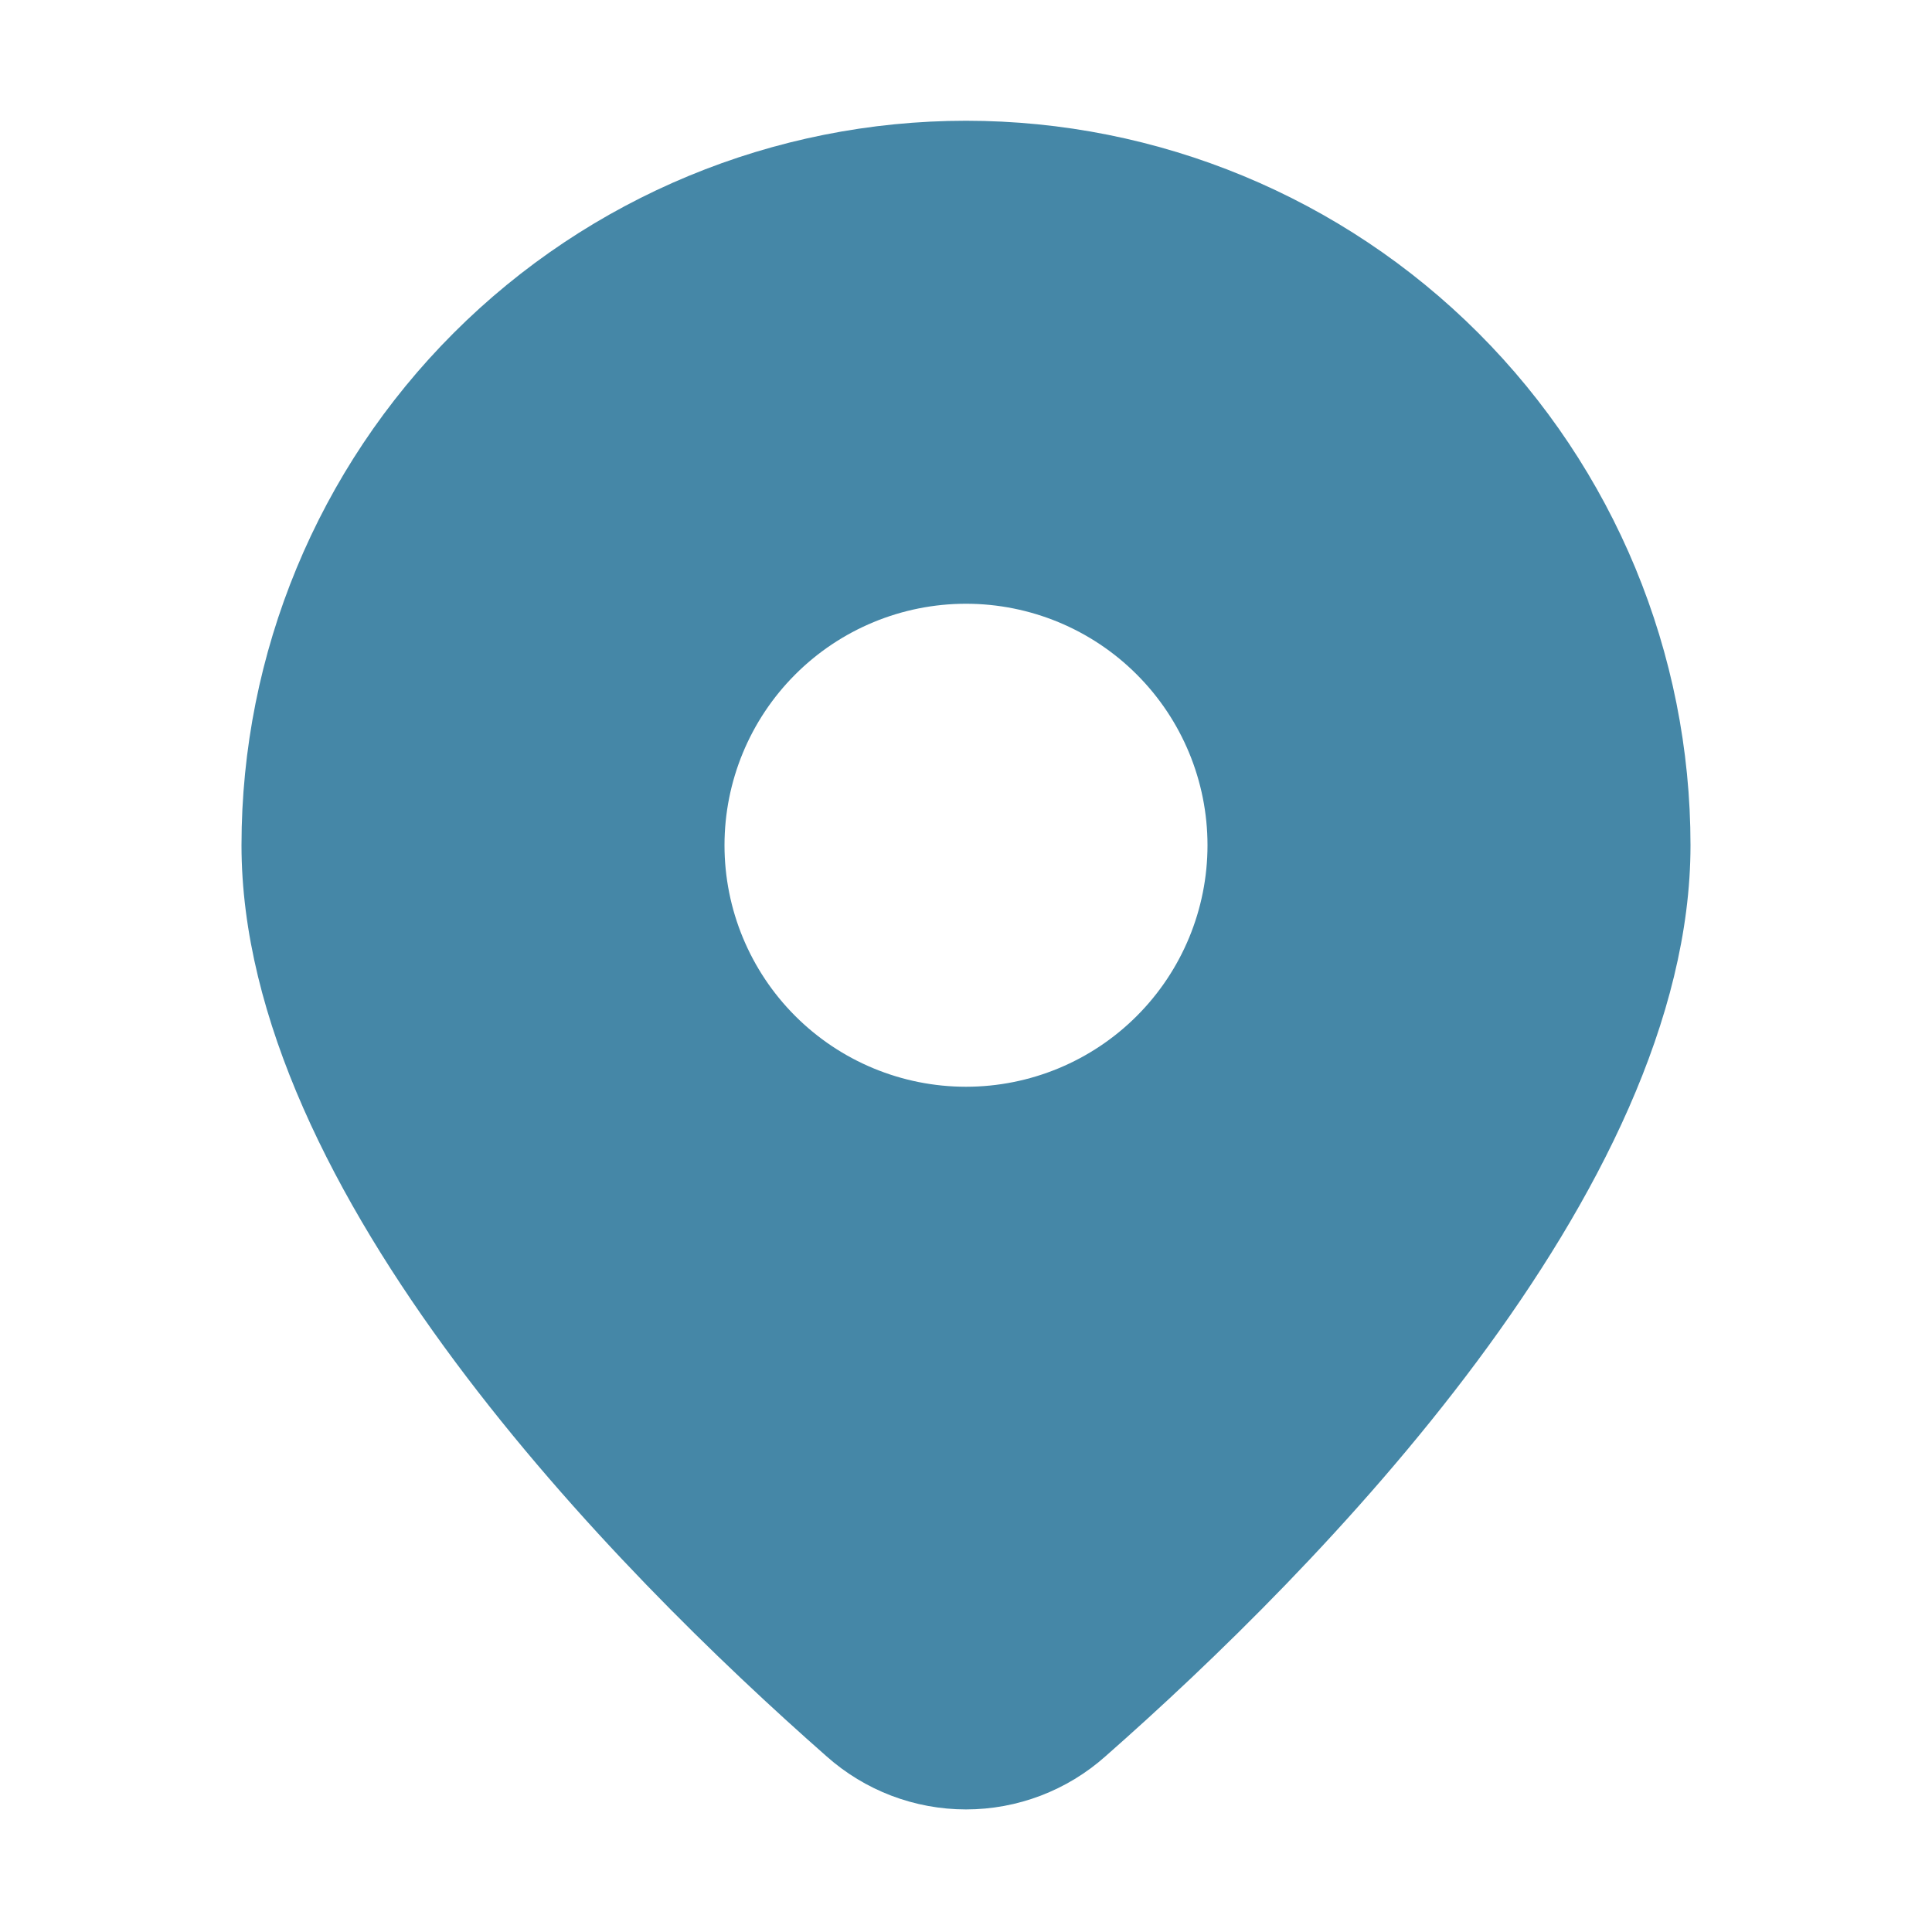 <svg width="150" height="150" viewBox="0 0 150 150" fill="none" xmlns="http://www.w3.org/2000/svg">
<path d="M85.838 136.35C102.178 121.969 131.25 92.588 131.25 65.625C131.25 50.707 125.324 36.399 114.775 25.85C104.226 15.301 89.918 9.375 75 9.375C60.082 9.375 45.774 15.301 35.225 25.85C24.676 36.399 18.75 50.707 18.75 65.625C18.75 92.588 47.812 121.969 64.162 136.35C67.145 139.012 71.002 140.483 75 140.483C78.998 140.483 82.855 139.012 85.838 136.35ZM56.25 65.625C56.25 60.652 58.225 55.883 61.742 52.367C65.258 48.85 70.027 46.875 75 46.875C79.973 46.875 84.742 48.85 88.258 52.367C91.775 55.883 93.75 60.652 93.75 65.625C93.75 70.598 91.775 75.367 88.258 78.883C84.742 82.4 79.973 84.375 75 84.375C70.027 84.375 65.258 82.4 61.742 78.883C58.225 75.367 56.25 70.598 56.25 65.625Z" fill="#4587A7"/>
</svg>
